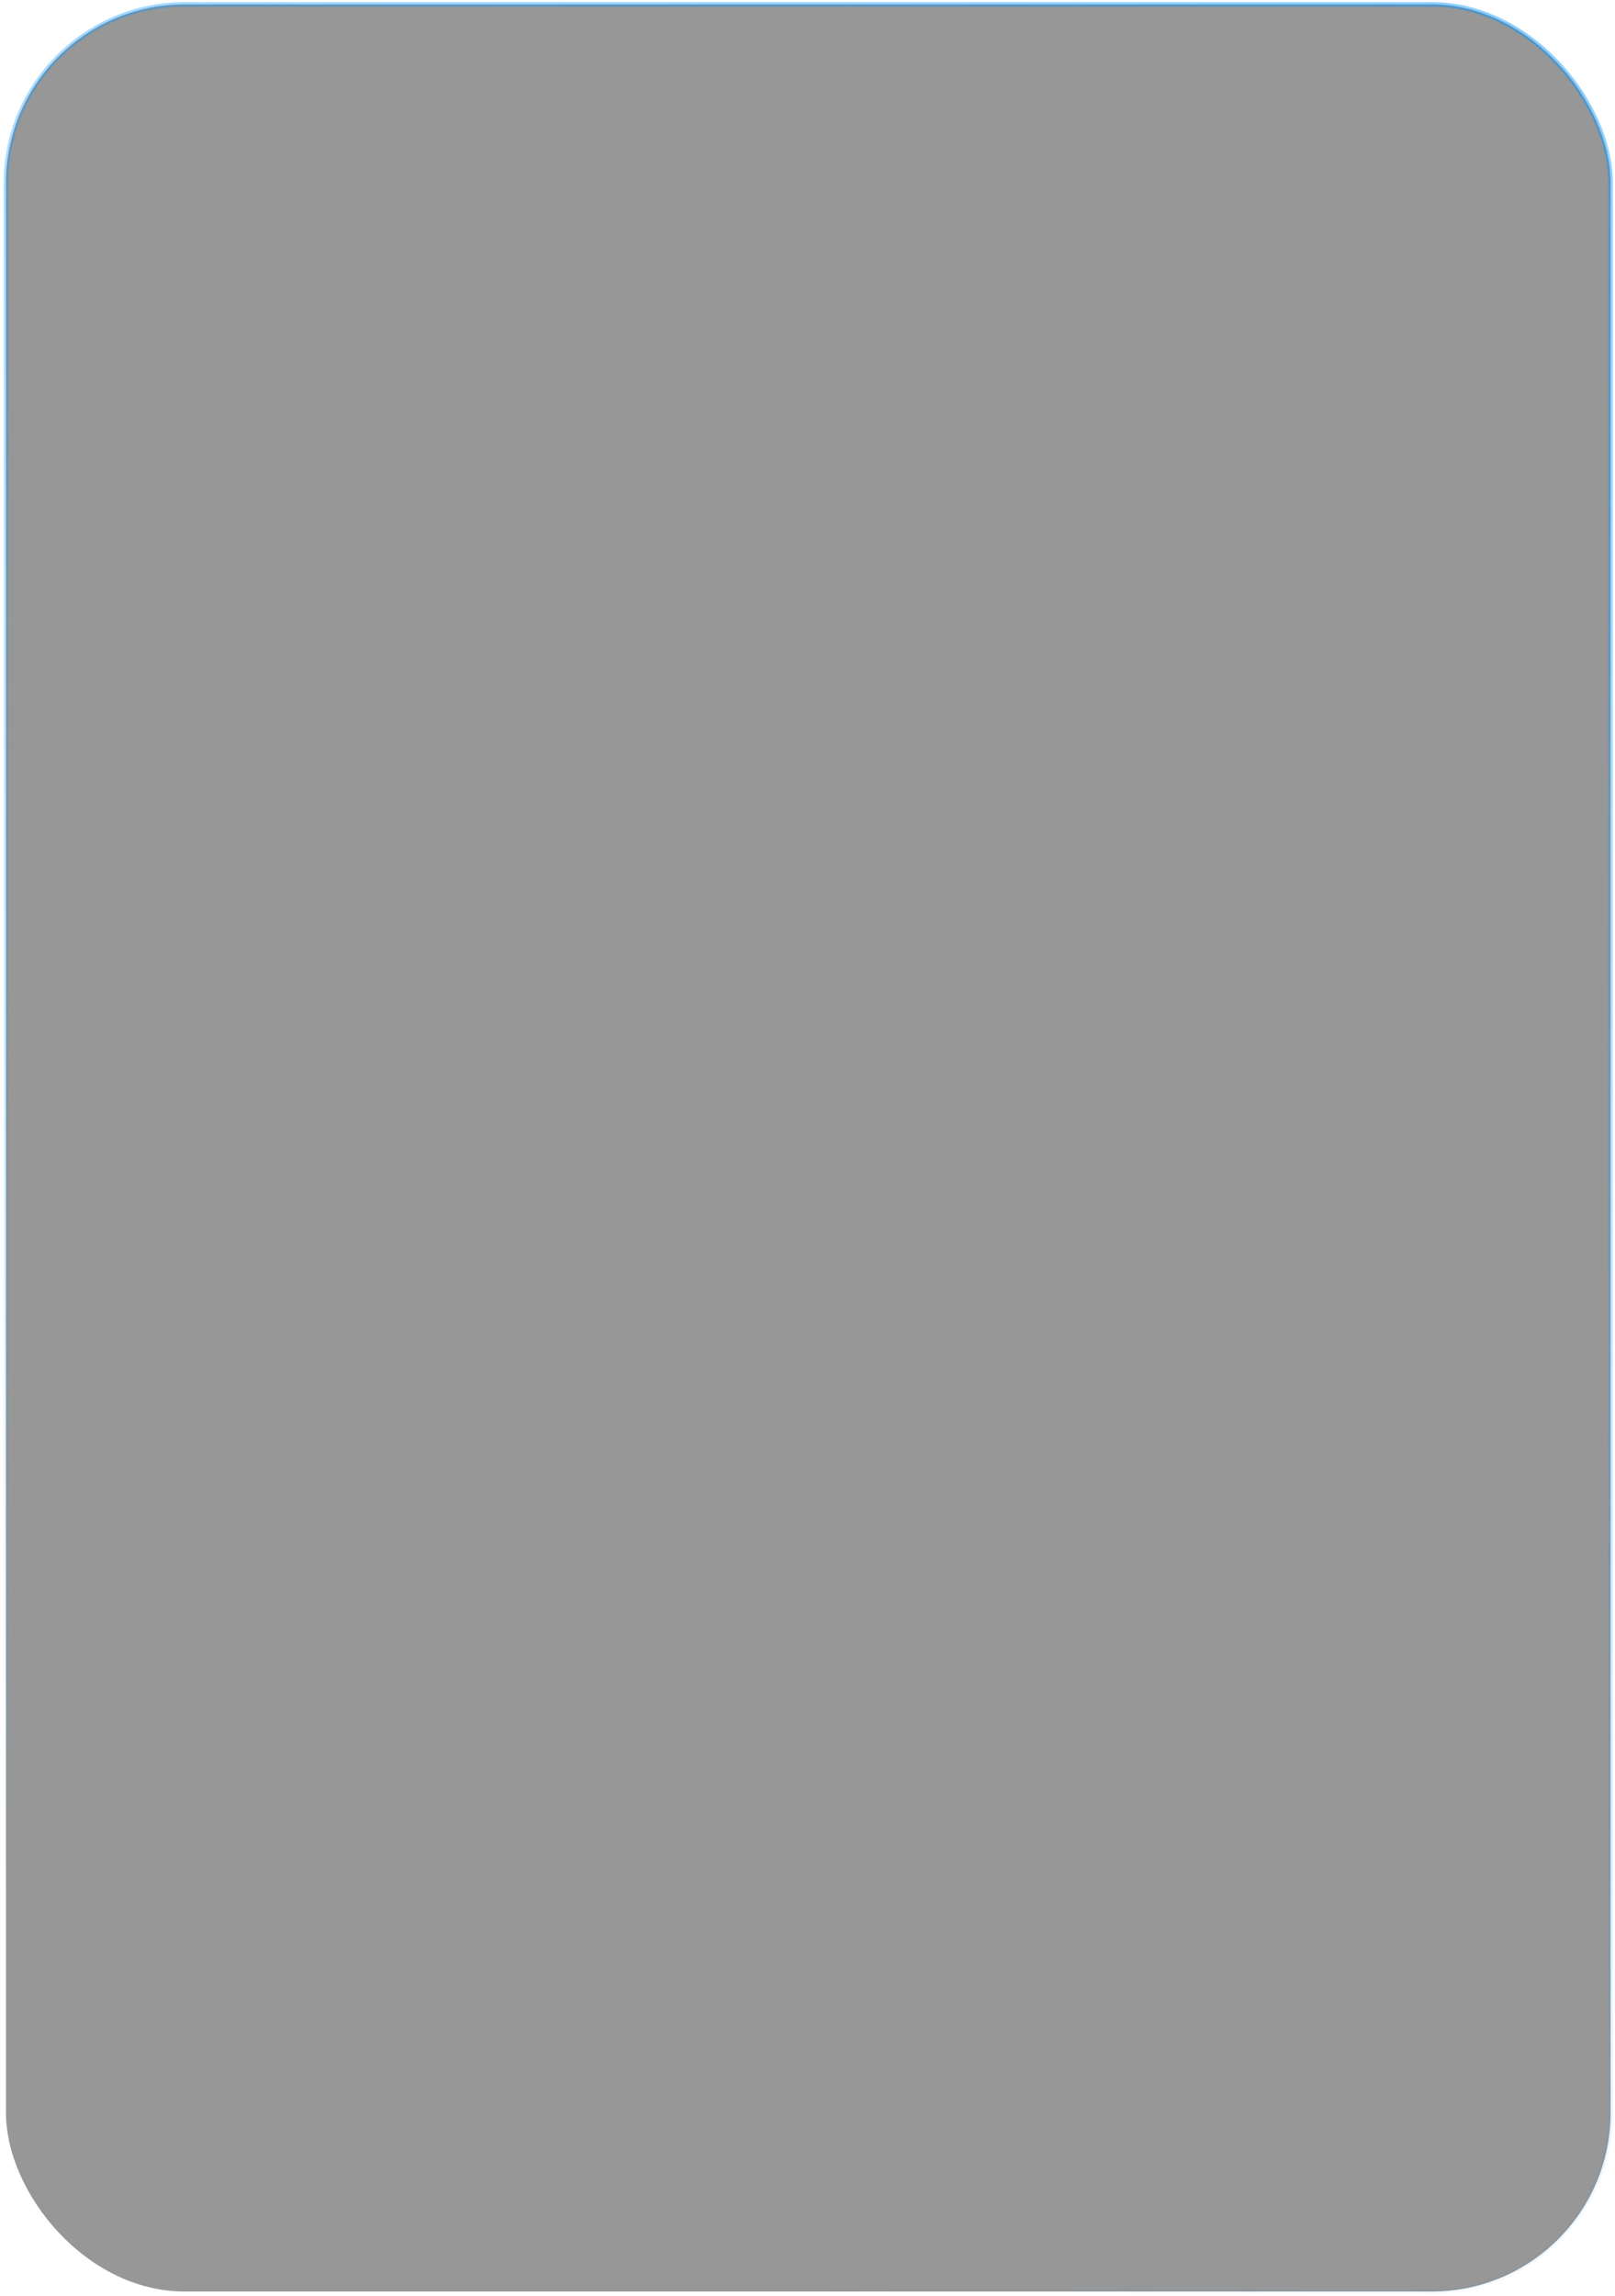 <?xml version="1.0" encoding="UTF-8"?> <svg xmlns="http://www.w3.org/2000/svg" width="366" height="520" viewBox="0 0 366 520" fill="none"> <g filter="url(#filter0_b_214_996)"> <rect x="1.354" y="1" width="363.646" height="518" rx="40.498" fill="black" fill-opacity="0.41"></rect> <rect x="1.354" y="1" width="363.646" height="518" rx="40.498" stroke="url(#paint0_linear_214_996)" stroke-width="1.038"></rect> </g> <defs> <filter id="filter0_b_214_996" x="-42.779" y="-43.132" width="451.91" height="606.264" filterUnits="userSpaceOnUse" color-interpolation-filters="sRGB"> <feFlood flood-opacity="0" result="BackgroundImageFix"></feFlood> <feGaussianBlur in="BackgroundImageFix" stdDeviation="21.806"></feGaussianBlur> <feComposite in2="SourceAlpha" operator="in" result="effect1_backgroundBlur_214_996"></feComposite> <feBlend mode="normal" in="SourceGraphic" in2="effect1_backgroundBlur_214_996" result="shape"></feBlend> </filter> <linearGradient id="paint0_linear_214_996" x1="674.176" y1="-578.025" x2="245.061" y2="542.695" gradientUnits="userSpaceOnUse"> <stop stop-color="#0094FF"></stop> <stop offset="1" stop-color="#0094FF" stop-opacity="0"></stop> </linearGradient> </defs> </svg> 